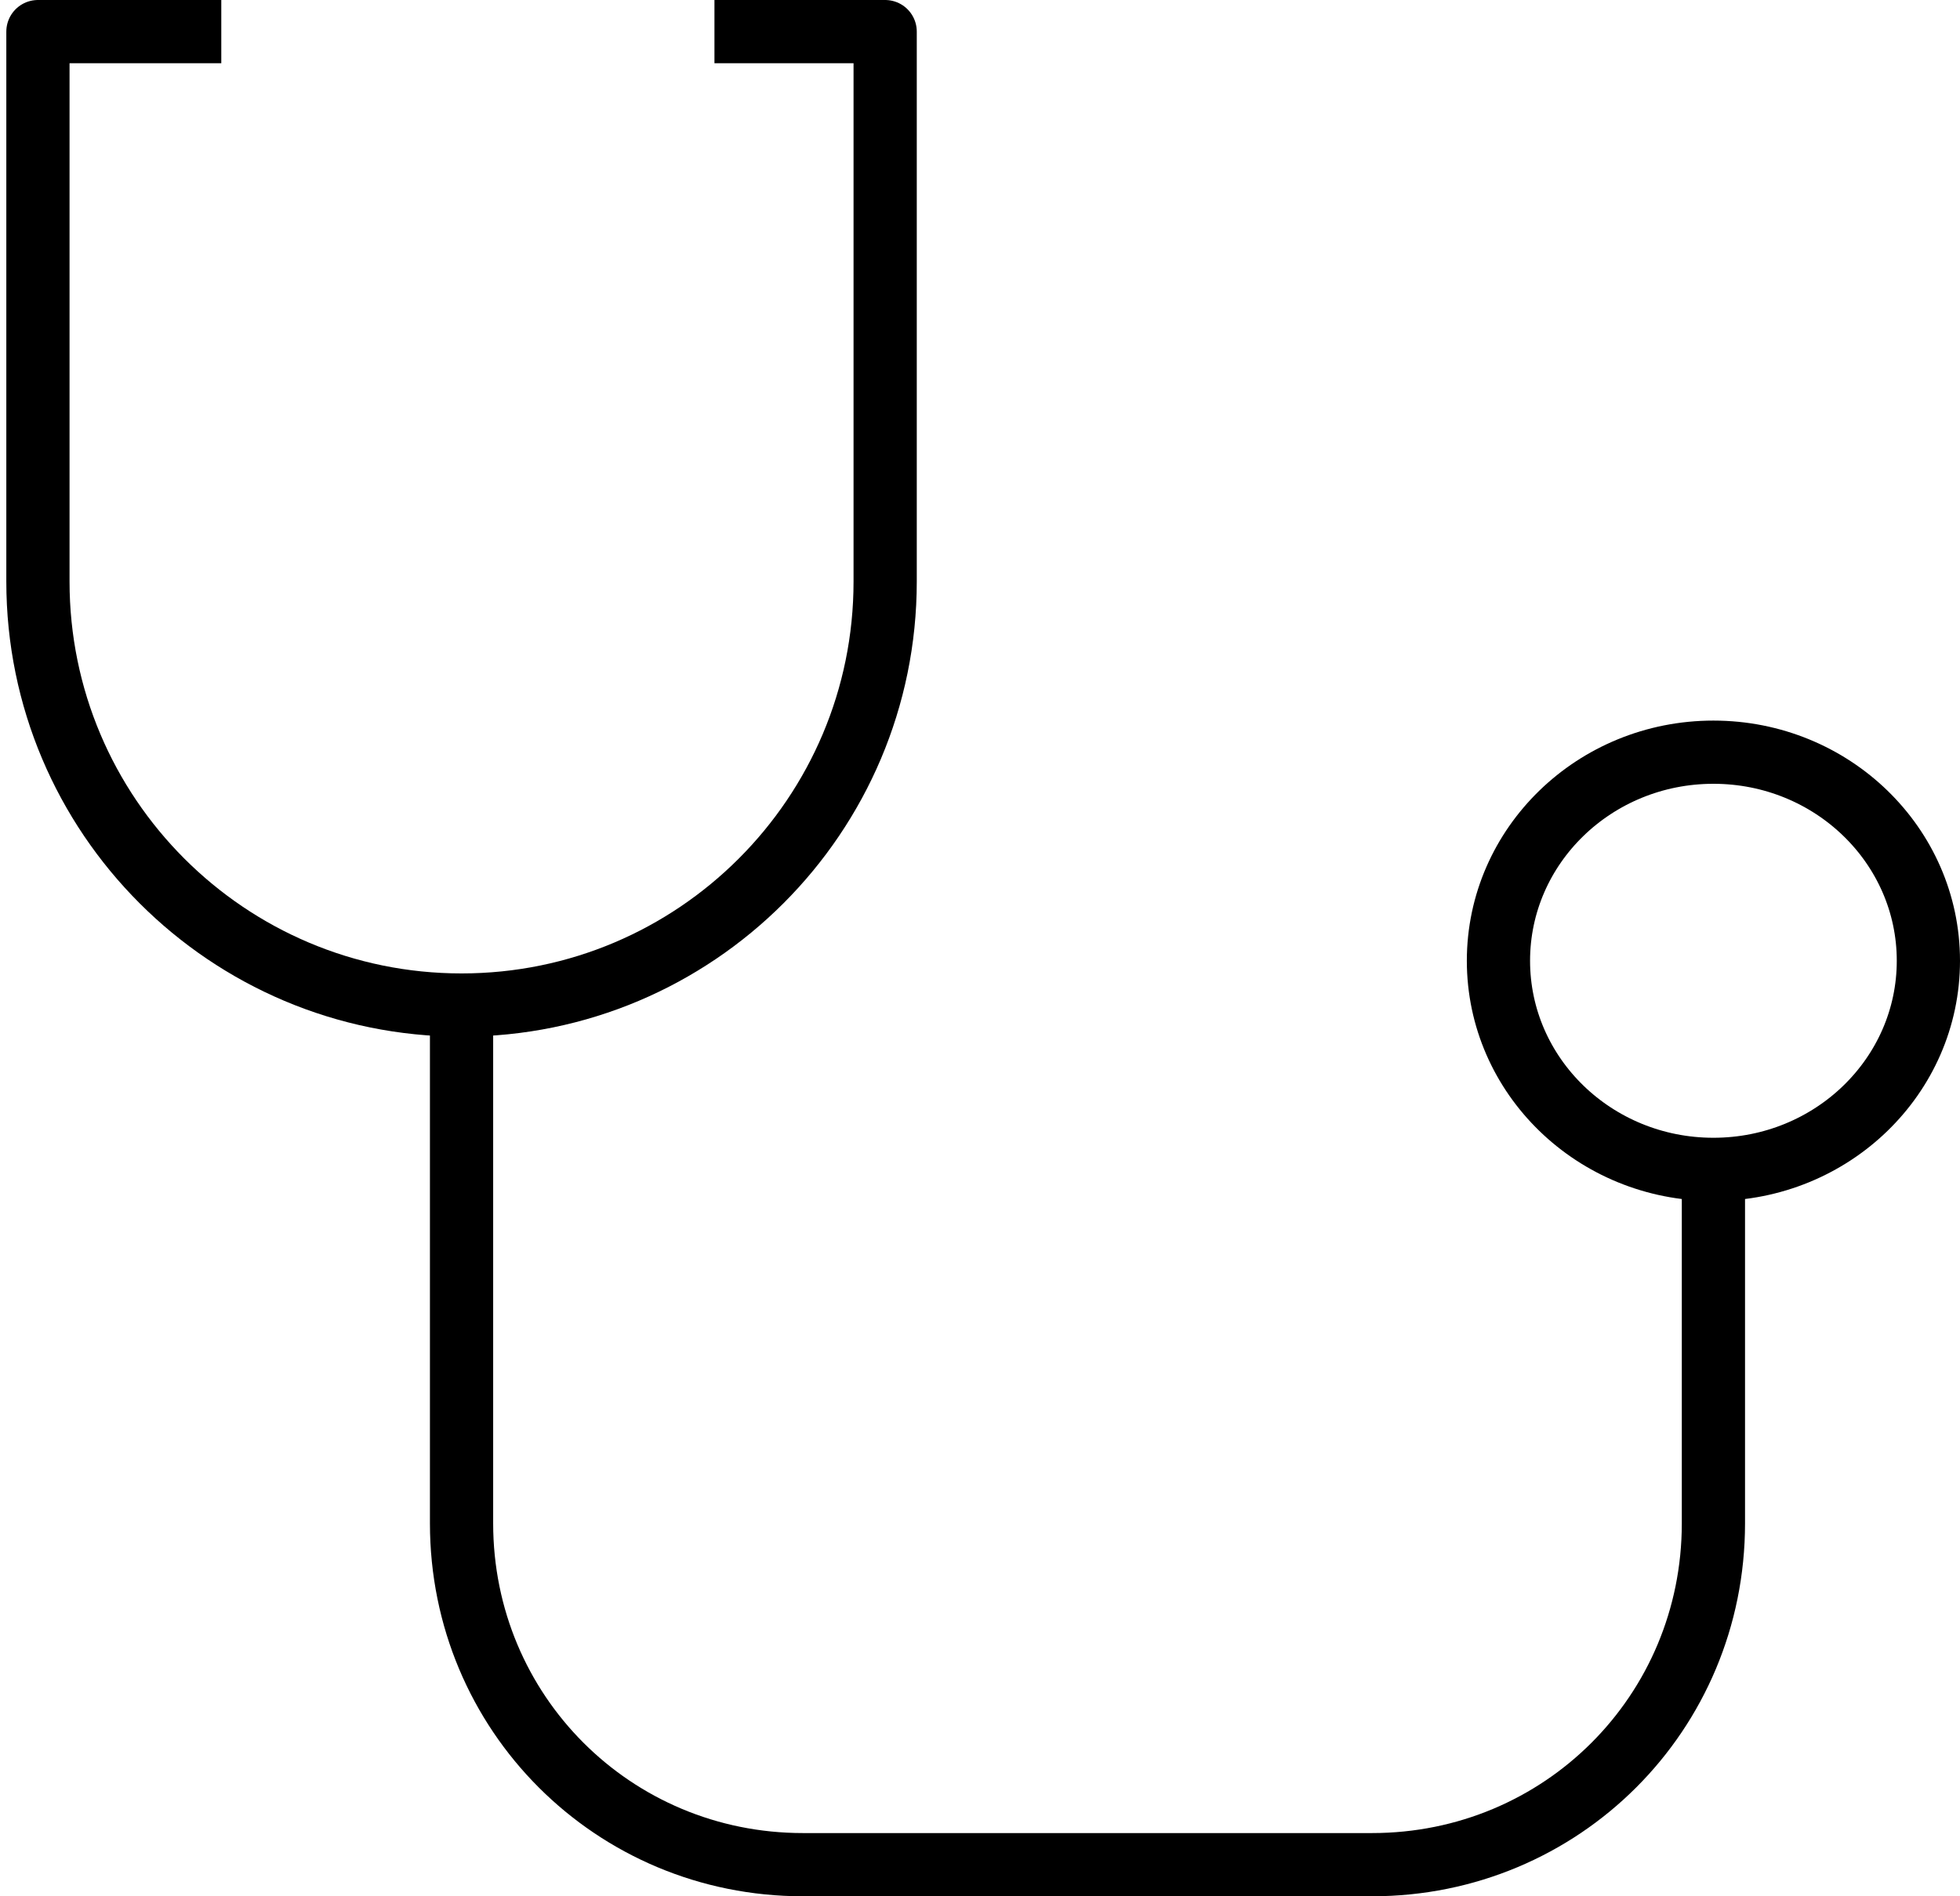 <?xml version="1.0" encoding="utf-8"?>
<!-- Generator: Adobe Illustrator 19.2.1, SVG Export Plug-In . SVG Version: 6.00 Build 0)  -->
<svg version="1.1" id="Livello_1" xmlns="http://www.w3.org/2000/svg" xmlns:xlink="http://www.w3.org/1999/xlink" x="0px" y="0px"
	 viewBox="0 0 31 30" style="enable-background:new 0 0 31 30;" xml:space="preserve">
<style type="text/css">
	.st0{fill:none;stroke:#000000;stroke-linejoin:round;}
</style>
<title>32px</title>
<g id="Stethooscope">
	<path class="st0" d="M11.3,0.5H14v8.7c0,3.7-3,6.7-6.7,6.7l0,0c-3.7,0-6.7-3-6.7-6.7V0.5h2.9"/>
	<path class="st0" d="M27.1,18.5v5.6c0,3-2.4,5.4-5.4,5.4h-9c-3,0-5.4-2.4-5.4-5.4v-8.3"/>
	<ellipse class="st0" cx="27.1" cy="15.2" rx="3.4" ry="3.3"/>
</g>
</svg>
